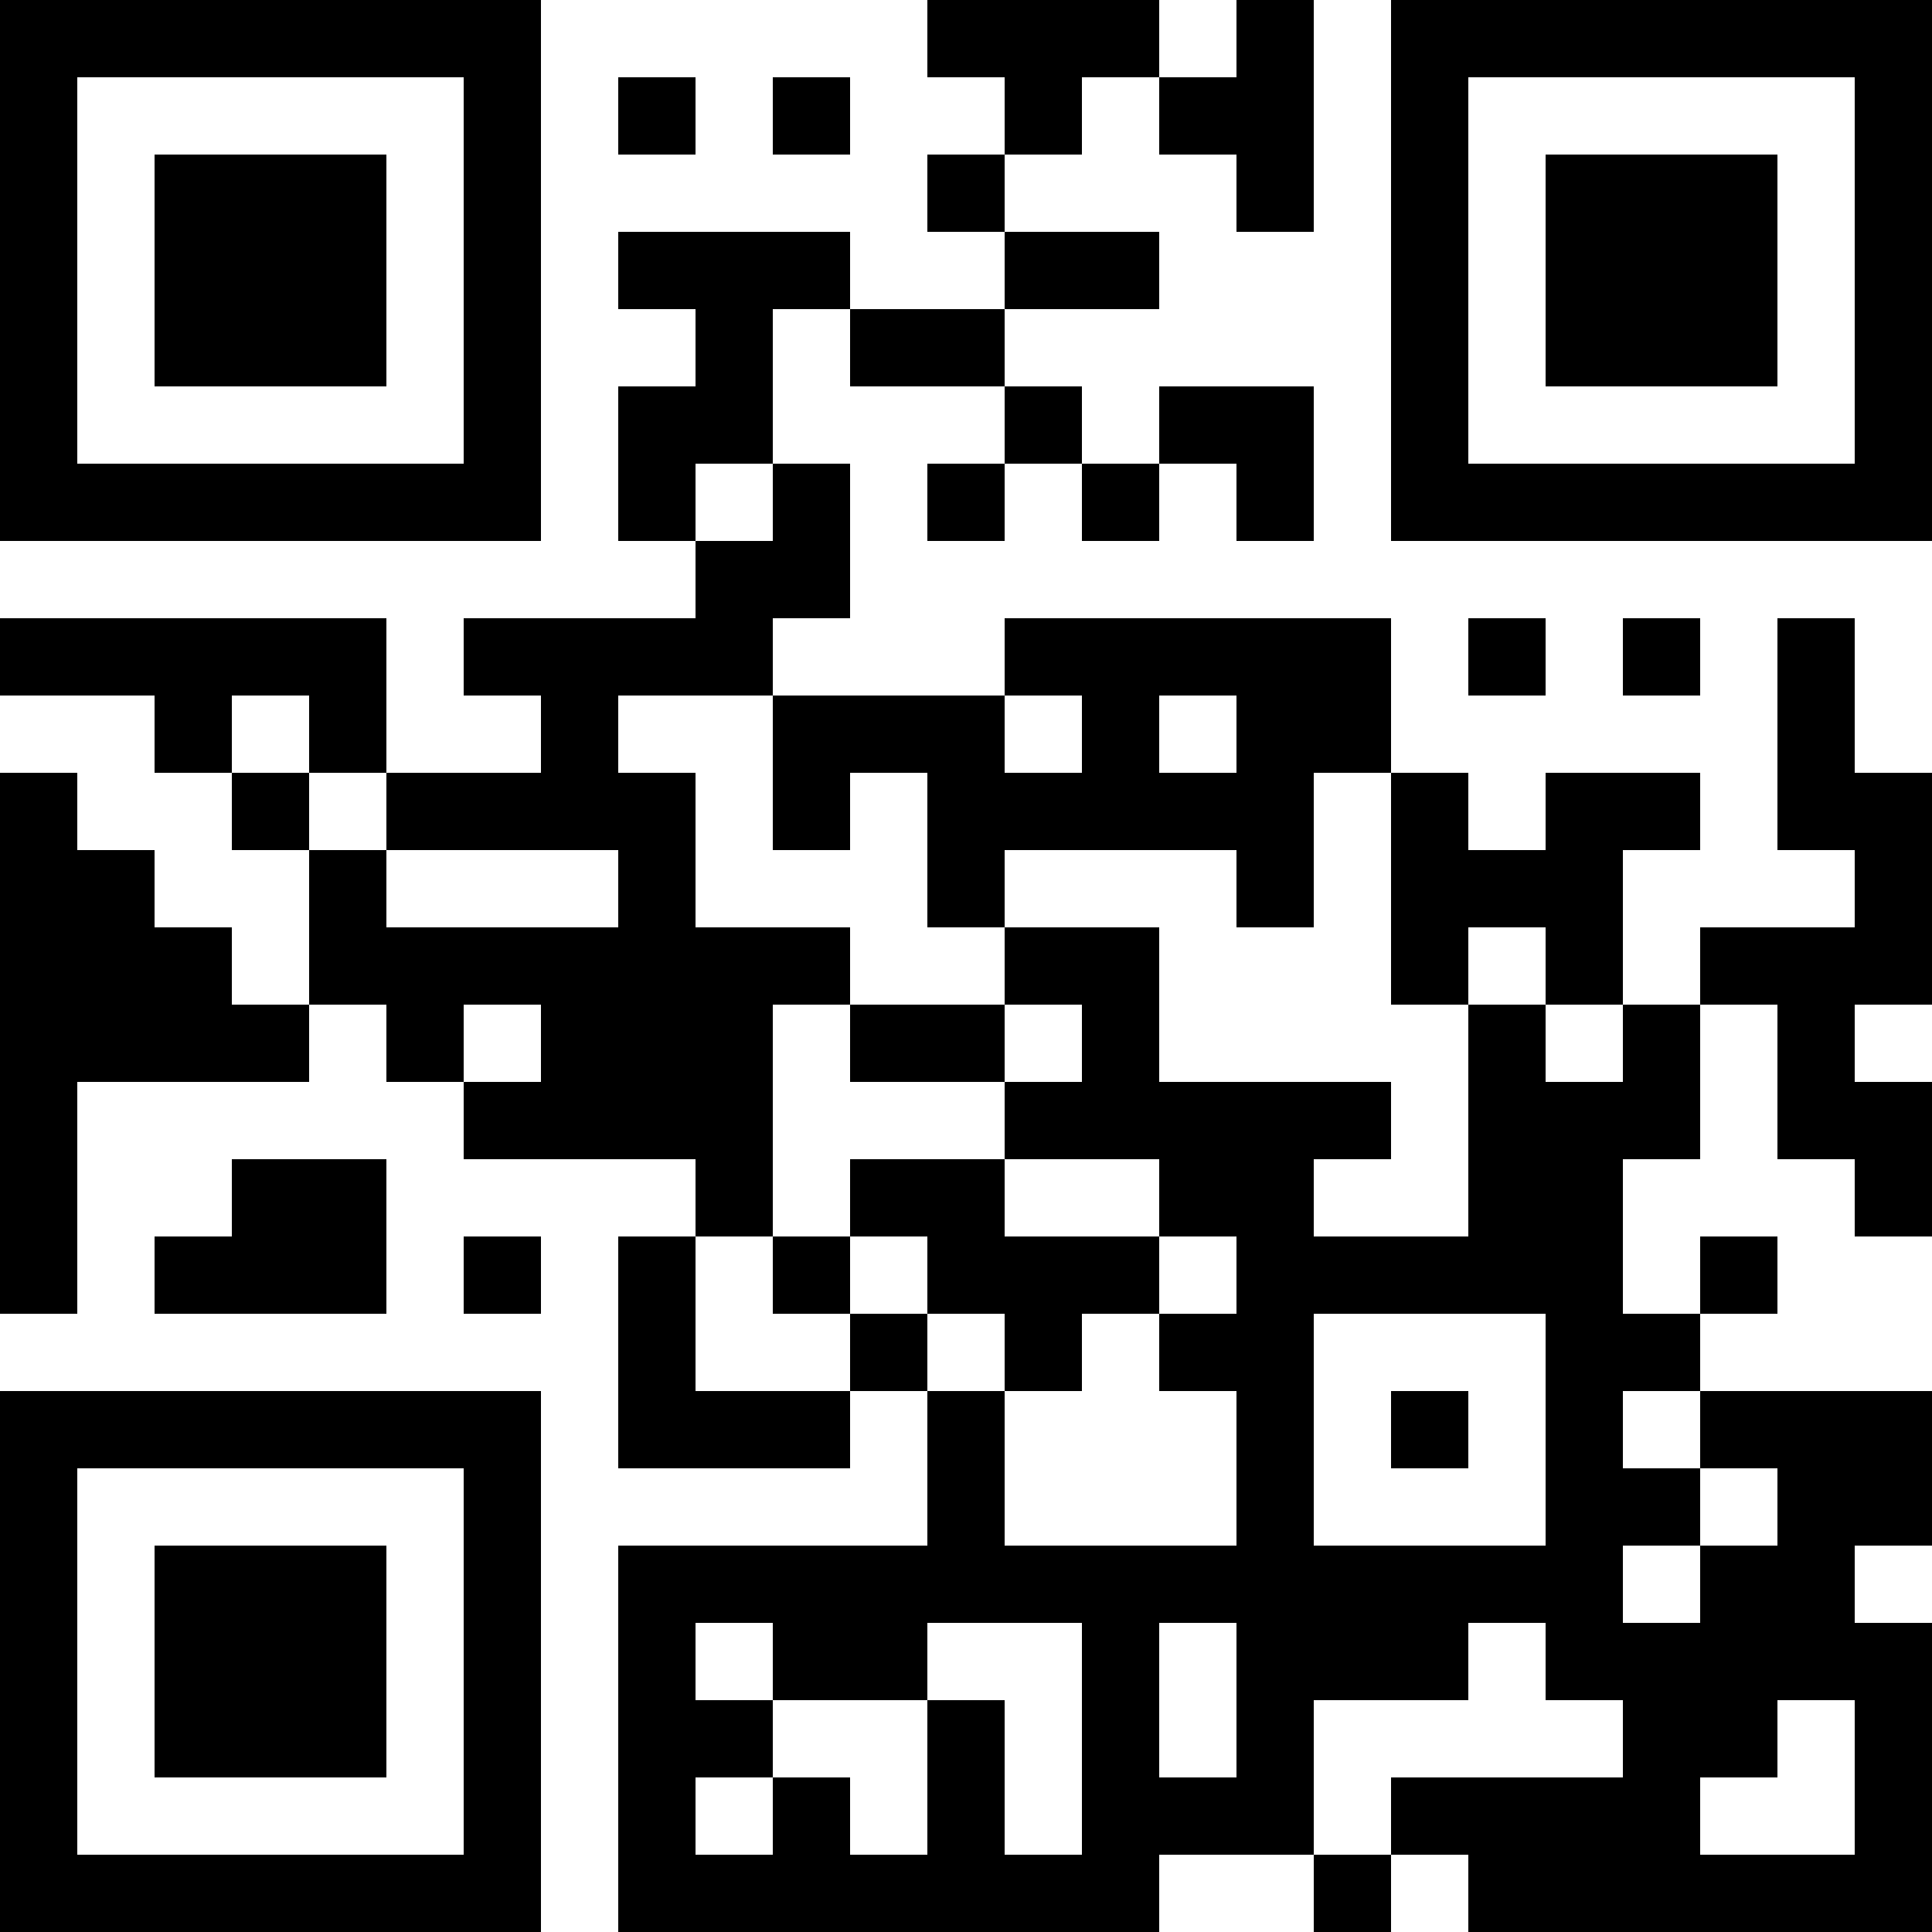 <?xml version="1.0" encoding="UTF-8"?>
<svg xmlns="http://www.w3.org/2000/svg" version="1.1" width="1000" height="1000" viewBox="0 0 1000 1000"><rect x="0" y="0" width="1000" height="1000" fill="#ffffff"/><g transform="scale(40)"><g transform="translate(0,0)"><path fill-rule="evenodd" d="M12 0L12 1L13 1L13 2L12 2L12 3L13 3L13 4L11 4L11 3L8 3L8 4L9 4L9 5L8 5L8 7L9 7L9 8L6 8L6 9L7 9L7 10L5 10L5 8L0 8L0 9L2 9L2 10L3 10L3 11L4 11L4 13L3 13L3 12L2 12L2 11L1 11L1 10L0 10L0 17L1 17L1 14L4 14L4 13L5 13L5 14L6 14L6 15L9 15L9 16L8 16L8 19L11 19L11 18L12 18L12 20L8 20L8 25L15 25L15 24L17 24L17 25L18 25L18 24L19 24L19 25L25 25L25 21L24 21L24 20L25 20L25 18L22 18L22 17L23 17L23 16L22 16L22 17L21 17L21 15L22 15L22 13L23 13L23 15L24 15L24 16L25 16L25 14L24 14L24 13L25 13L25 10L24 10L24 8L23 8L23 11L24 11L24 12L22 12L22 13L21 13L21 11L22 11L22 10L20 10L20 11L19 11L19 10L18 10L18 8L13 8L13 9L10 9L10 8L11 8L11 6L10 6L10 4L11 4L11 5L13 5L13 6L12 6L12 7L13 7L13 6L14 6L14 7L15 7L15 6L16 6L16 7L17 7L17 5L15 5L15 6L14 6L14 5L13 5L13 4L15 4L15 3L13 3L13 2L14 2L14 1L15 1L15 2L16 2L16 3L17 3L17 0L16 0L16 1L15 1L15 0ZM8 1L8 2L9 2L9 1ZM10 1L10 2L11 2L11 1ZM9 6L9 7L10 7L10 6ZM19 8L19 9L20 9L20 8ZM21 8L21 9L22 9L22 8ZM3 9L3 10L4 10L4 11L5 11L5 12L8 12L8 11L5 11L5 10L4 10L4 9ZM8 9L8 10L9 10L9 12L11 12L11 13L10 13L10 16L9 16L9 18L11 18L11 17L12 17L12 18L13 18L13 20L16 20L16 18L15 18L15 17L16 17L16 16L15 16L15 15L13 15L13 14L14 14L14 13L13 13L13 12L15 12L15 14L18 14L18 15L17 15L17 16L19 16L19 13L20 13L20 14L21 14L21 13L20 13L20 12L19 12L19 13L18 13L18 10L17 10L17 12L16 12L16 11L13 11L13 12L12 12L12 10L11 10L11 11L10 11L10 9ZM13 9L13 10L14 10L14 9ZM15 9L15 10L16 10L16 9ZM6 13L6 14L7 14L7 13ZM11 13L11 14L13 14L13 13ZM3 15L3 16L2 16L2 17L5 17L5 15ZM11 15L11 16L10 16L10 17L11 17L11 16L12 16L12 17L13 17L13 18L14 18L14 17L15 17L15 16L13 16L13 15ZM6 16L6 17L7 17L7 16ZM17 17L17 20L20 20L20 17ZM18 18L18 19L19 19L19 18ZM21 18L21 19L22 19L22 20L21 20L21 21L22 21L22 20L23 20L23 19L22 19L22 18ZM9 21L9 22L10 22L10 23L9 23L9 24L10 24L10 23L11 23L11 24L12 24L12 22L13 22L13 24L14 24L14 21L12 21L12 22L10 22L10 21ZM15 21L15 23L16 23L16 21ZM19 21L19 22L17 22L17 24L18 24L18 23L21 23L21 22L20 22L20 21ZM23 22L23 23L22 23L22 24L24 24L24 22ZM0 0L0 7L7 7L7 0ZM1 1L1 6L6 6L6 1ZM2 2L2 5L5 5L5 2ZM18 0L18 7L25 7L25 0ZM19 1L19 6L24 6L24 1ZM20 2L20 5L23 5L23 2ZM0 18L0 25L7 25L7 18ZM1 19L1 24L6 24L6 19ZM2 20L2 23L5 23L5 20Z" fill="#000000"/></g></g></svg>
